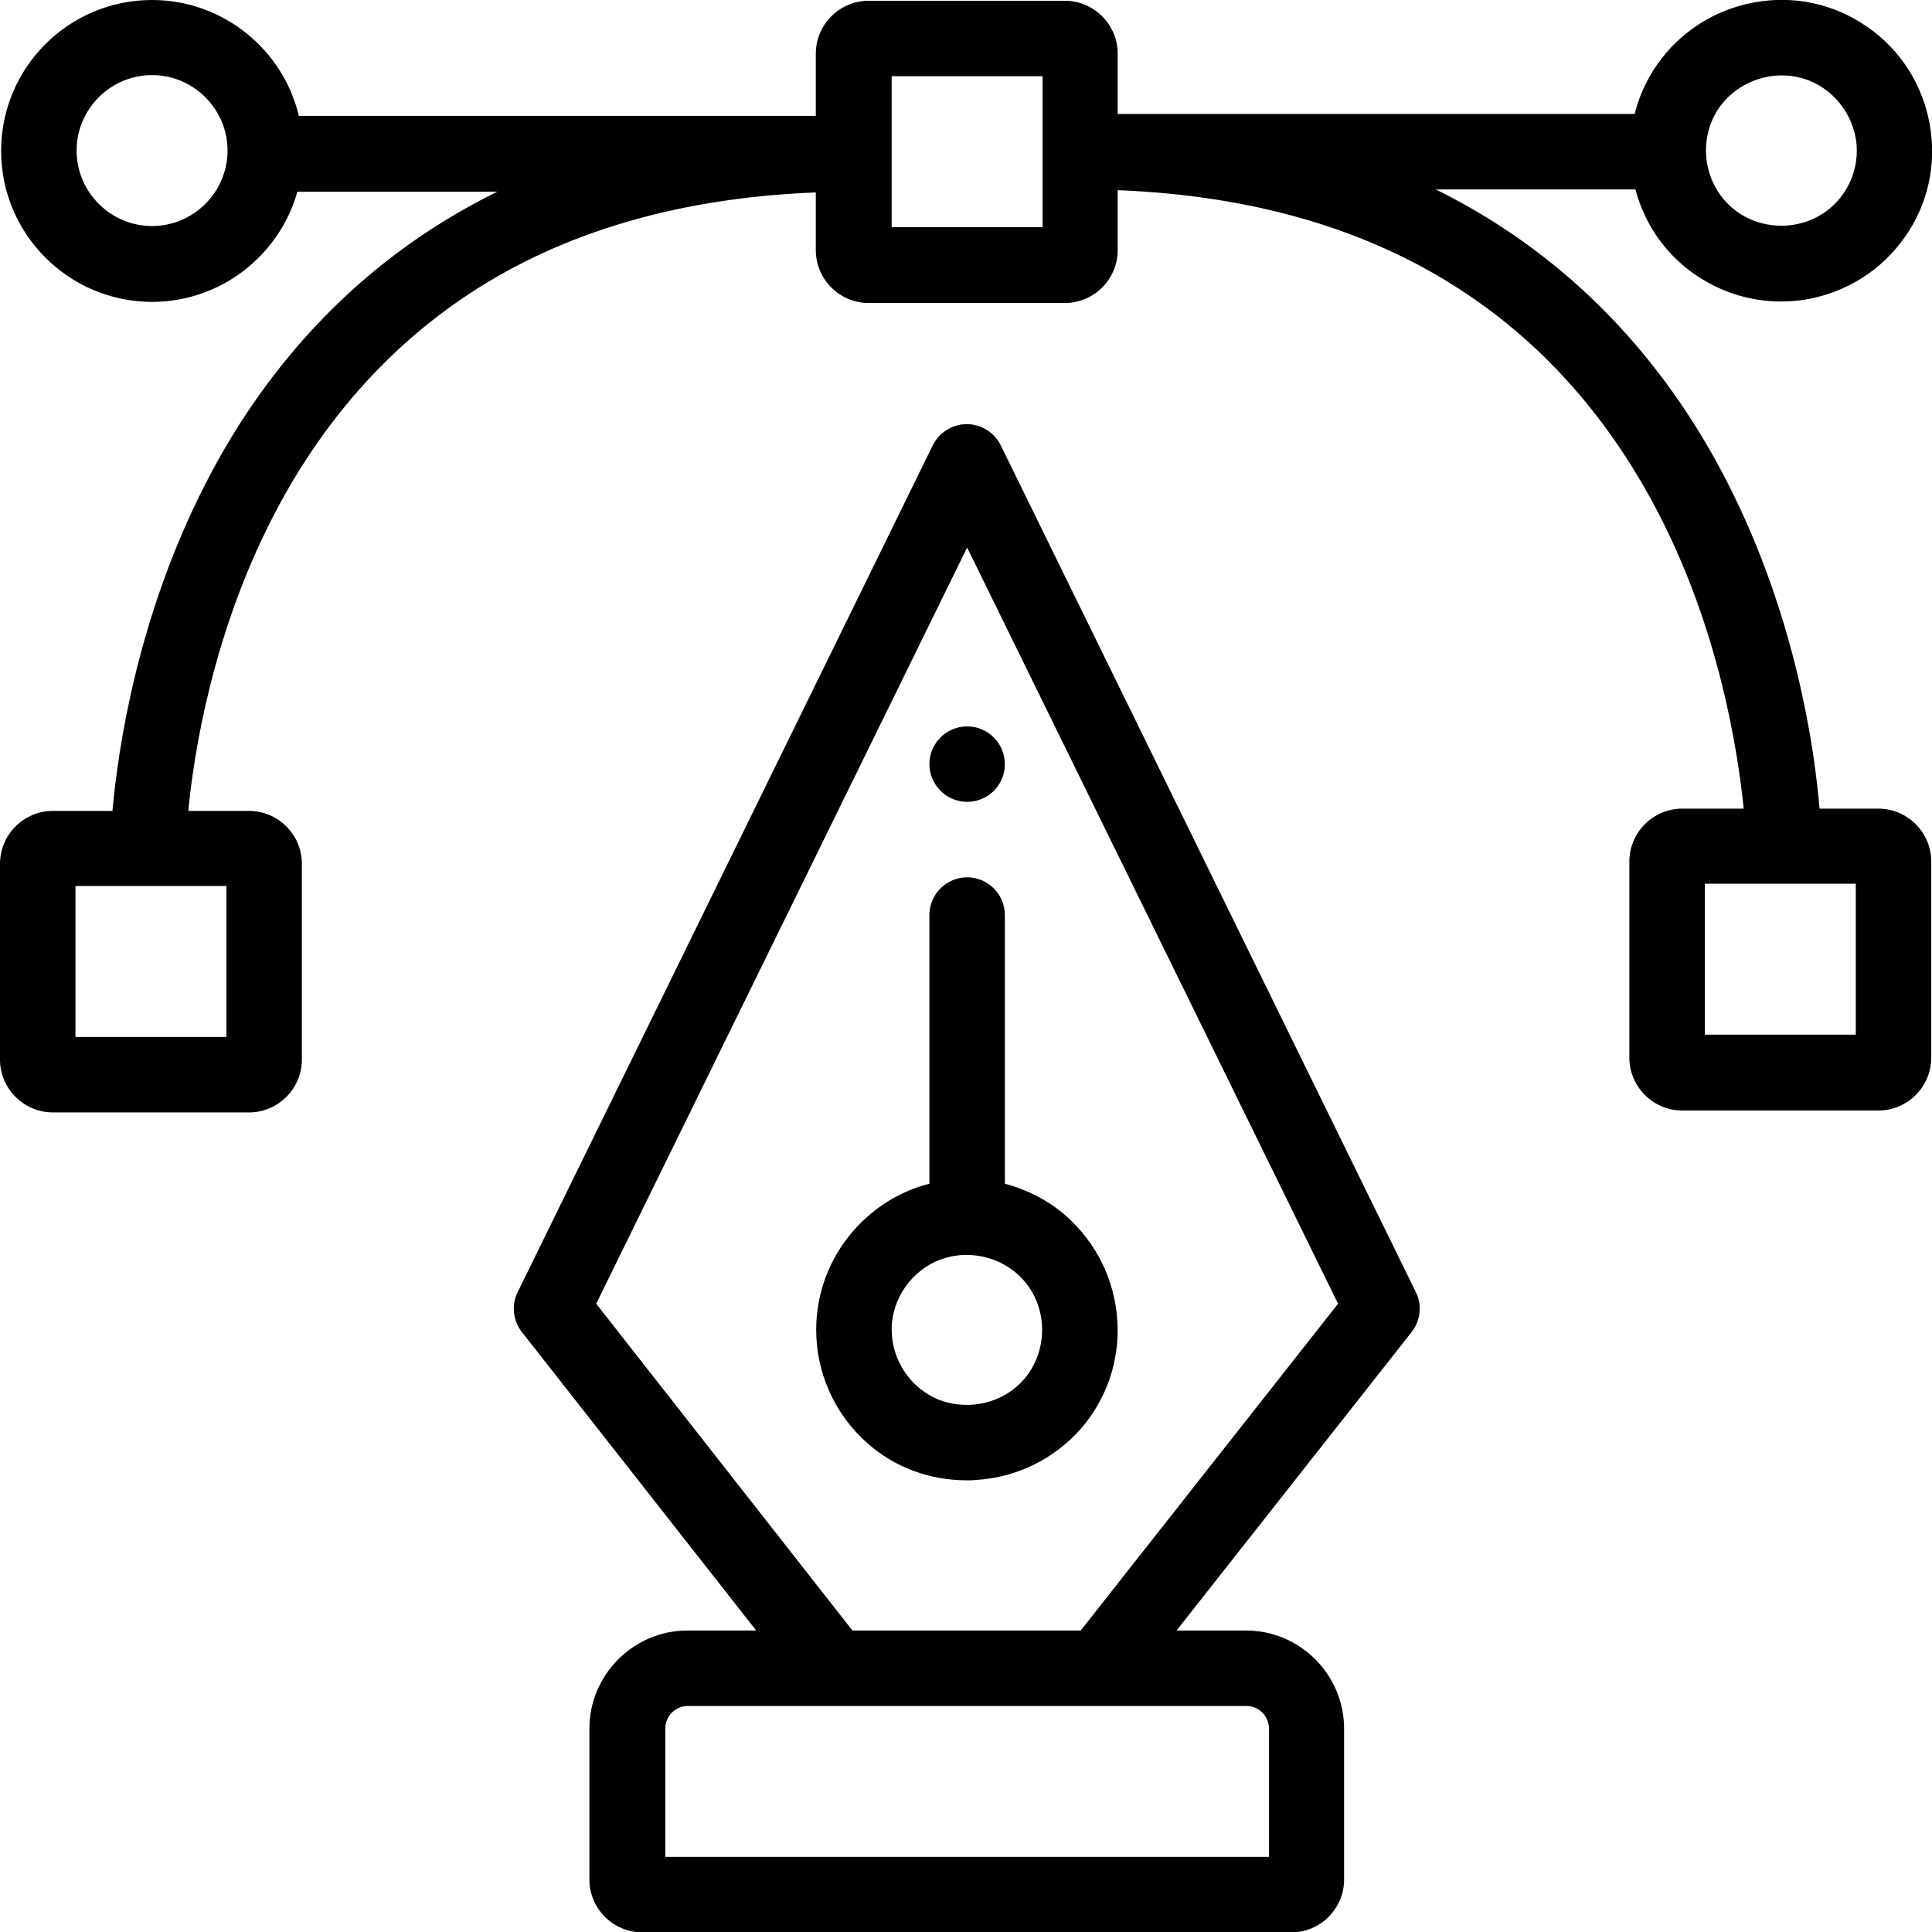 <svg xmlns:svgjs="http://svgjs.com/svgjs" xmlns="http://www.w3.org/2000/svg" xmlns:xlink="http://www.w3.org/1999/xlink" id="Layer_1" x="0px" y="0px" viewBox="0 0 512 512" style="enable-background:new 0 0 512 512;" xml:space="preserve"><path fill="currentcolor" d="M375.2,342.4L265.2,118c-1.7-3.4-5.2-5.6-9-5.6c-3.8,0-7.3,2.2-9,5.6l-110,224.4c-1.7,3.4-1.3,7.5,1.1,10.6l62.1,79.1h-18.2c-14.3,0-26,11.7-26,26v40c0,7.7,6.3,14,14,14h172c7.7,0,14-6.3,14-14v-40c0-14.3-11.7-26-26-26h-18.4l62.3-79.1C376.5,349.9,376.9,345.8,375.2,342.4L375.2,342.4z M330.3,452.1c3.3,0,6,2.7,6,6v34h-160v-34c0-3.3,2.7-6,6-6H330.3z M286.4,432.1h-60.5L158,345.5l98.3-200.4l98.3,200.4L286.4,432.1z"></path><path fill="currentcolor" d="M296.1,349.9c-0.7-10.7-5.5-20.4-13.4-27.5c-4.7-4.2-10.4-7.1-16.4-8.7v-71.2c0-5.5-4.5-10-10-10s-10,4.5-10,10v71.2c-7.6,1.9-14.6,6.2-20,12.3c-6.7,7.6-10,17-10,26.4c0,11.1,4.6,22.1,13.5,30c7.3,6.5,16.6,9.9,26.4,9.9c0.9,0,1.7,0,2.6-0.1c10.7-0.7,20.4-5.5,27.5-13.4C293.3,370.8,296.8,360.5,296.1,349.9L296.1,349.9z M271.3,365.6c-5.4,6.2-14.4,8.3-22.1,5.5c-7.7-2.9-12.9-10.5-12.9-18.7c0-8.4,5.5-16.1,13.5-18.8c8-2.7,17.2,0,22.3,6.7C277.8,347.7,277.5,358.5,271.3,365.6L271.3,365.6z"></path><path fill="currentcolor" d="M497.8,214.3h-15.6c-1.4-16.6-6.5-51.4-24.5-86.6c-14-27.4-37.7-58-77.2-77.5h52.9c2.6,9.8,8.7,18.2,17.4,23.6c6.4,4,13.7,6.1,21.1,6.1c3,0,6-0.3,9-1c10.4-2.4,19.3-8.7,25-17.7s7.5-19.7,5.1-30.2c-2.4-10.4-8.7-19.3-17.7-24.9c-9-5.7-19.7-7.5-30.2-5.1c-10.4,2.4-19.3,8.7-25,17.7c-2.2,3.6-3.9,7.4-4.9,11.5h-137v-16c0-7.7-6.3-14-14-14h-52c-7.7,0-14,6.3-14,14v16.5h-137C75,13.1,59.1,0,40.3,0c-22.1,0-40,17.9-40,40c0,22,17.9,40,40,40c18.3,0,33.8-12.4,38.5-29.2h53c-39.7,19.5-63.4,50.1-77.4,77.5c-18,35.2-23.1,70-24.6,86.6H14c-7.7,0-14,6.3-14,14v51.9c0,7.7,6.3,14,14,14h52c7.7,0,14-6.3,14-14v-51.9c0-7.7-6.3-14-14-14H49.9c1.5-15.5,6.4-46.6,22.2-77.5c12.9-25.2,30.5-45.2,52.2-59.5c25-16.5,55.9-25.5,91.9-26.9v15.3c0,7.7,6.3,14,14,14h52c7.7,0,14-6.3,14-14V50.4c35.7,1.4,66.4,10.3,91.3,26.7c21.7,14.2,39.2,34.1,52.1,59.1c16,31,20.9,62.5,22.5,78.1h-16.3c-7.7,0-14,6.3-14,14v52c0,7.7,6.3,14,14,14h52c7.7,0,14-6.3,14-14v-52C511.8,220.6,505.5,214.3,497.8,214.3L497.8,214.3z M455.1,29.3c4.4-7,13-10.6,21.2-8.9c8,1.7,14.1,8.3,15.5,16.3c1.4,8.2-2.6,16.6-9.9,20.6c-7.6,4.2-17.3,3.1-23.6-2.9C451.5,48,450.1,37.3,455.1,29.3C457.9,24.8,452.2,33.8,455.1,29.3z M40.3,59.9c-11,0-20-9-20-20s9-20,20-20s20,9,20,20S51.3,59.9,40.3,59.9L40.3,59.9z M60,234.8v40H20v-40L60,234.8L60,234.8z M276.3,60.2h-40v-40h40V60.2z M491.8,274.2h-40v-40h40V274.2z"></path><path fill="currentcolor" d="M256.3,212.5c-5.5,0-10-4.5-10-10s4.5-10,10-10l0,0c5.5,0,10,4.5,10,10C266.3,208.1,261.8,212.5,256.3,212.5L256.3,212.5z"></path></svg>